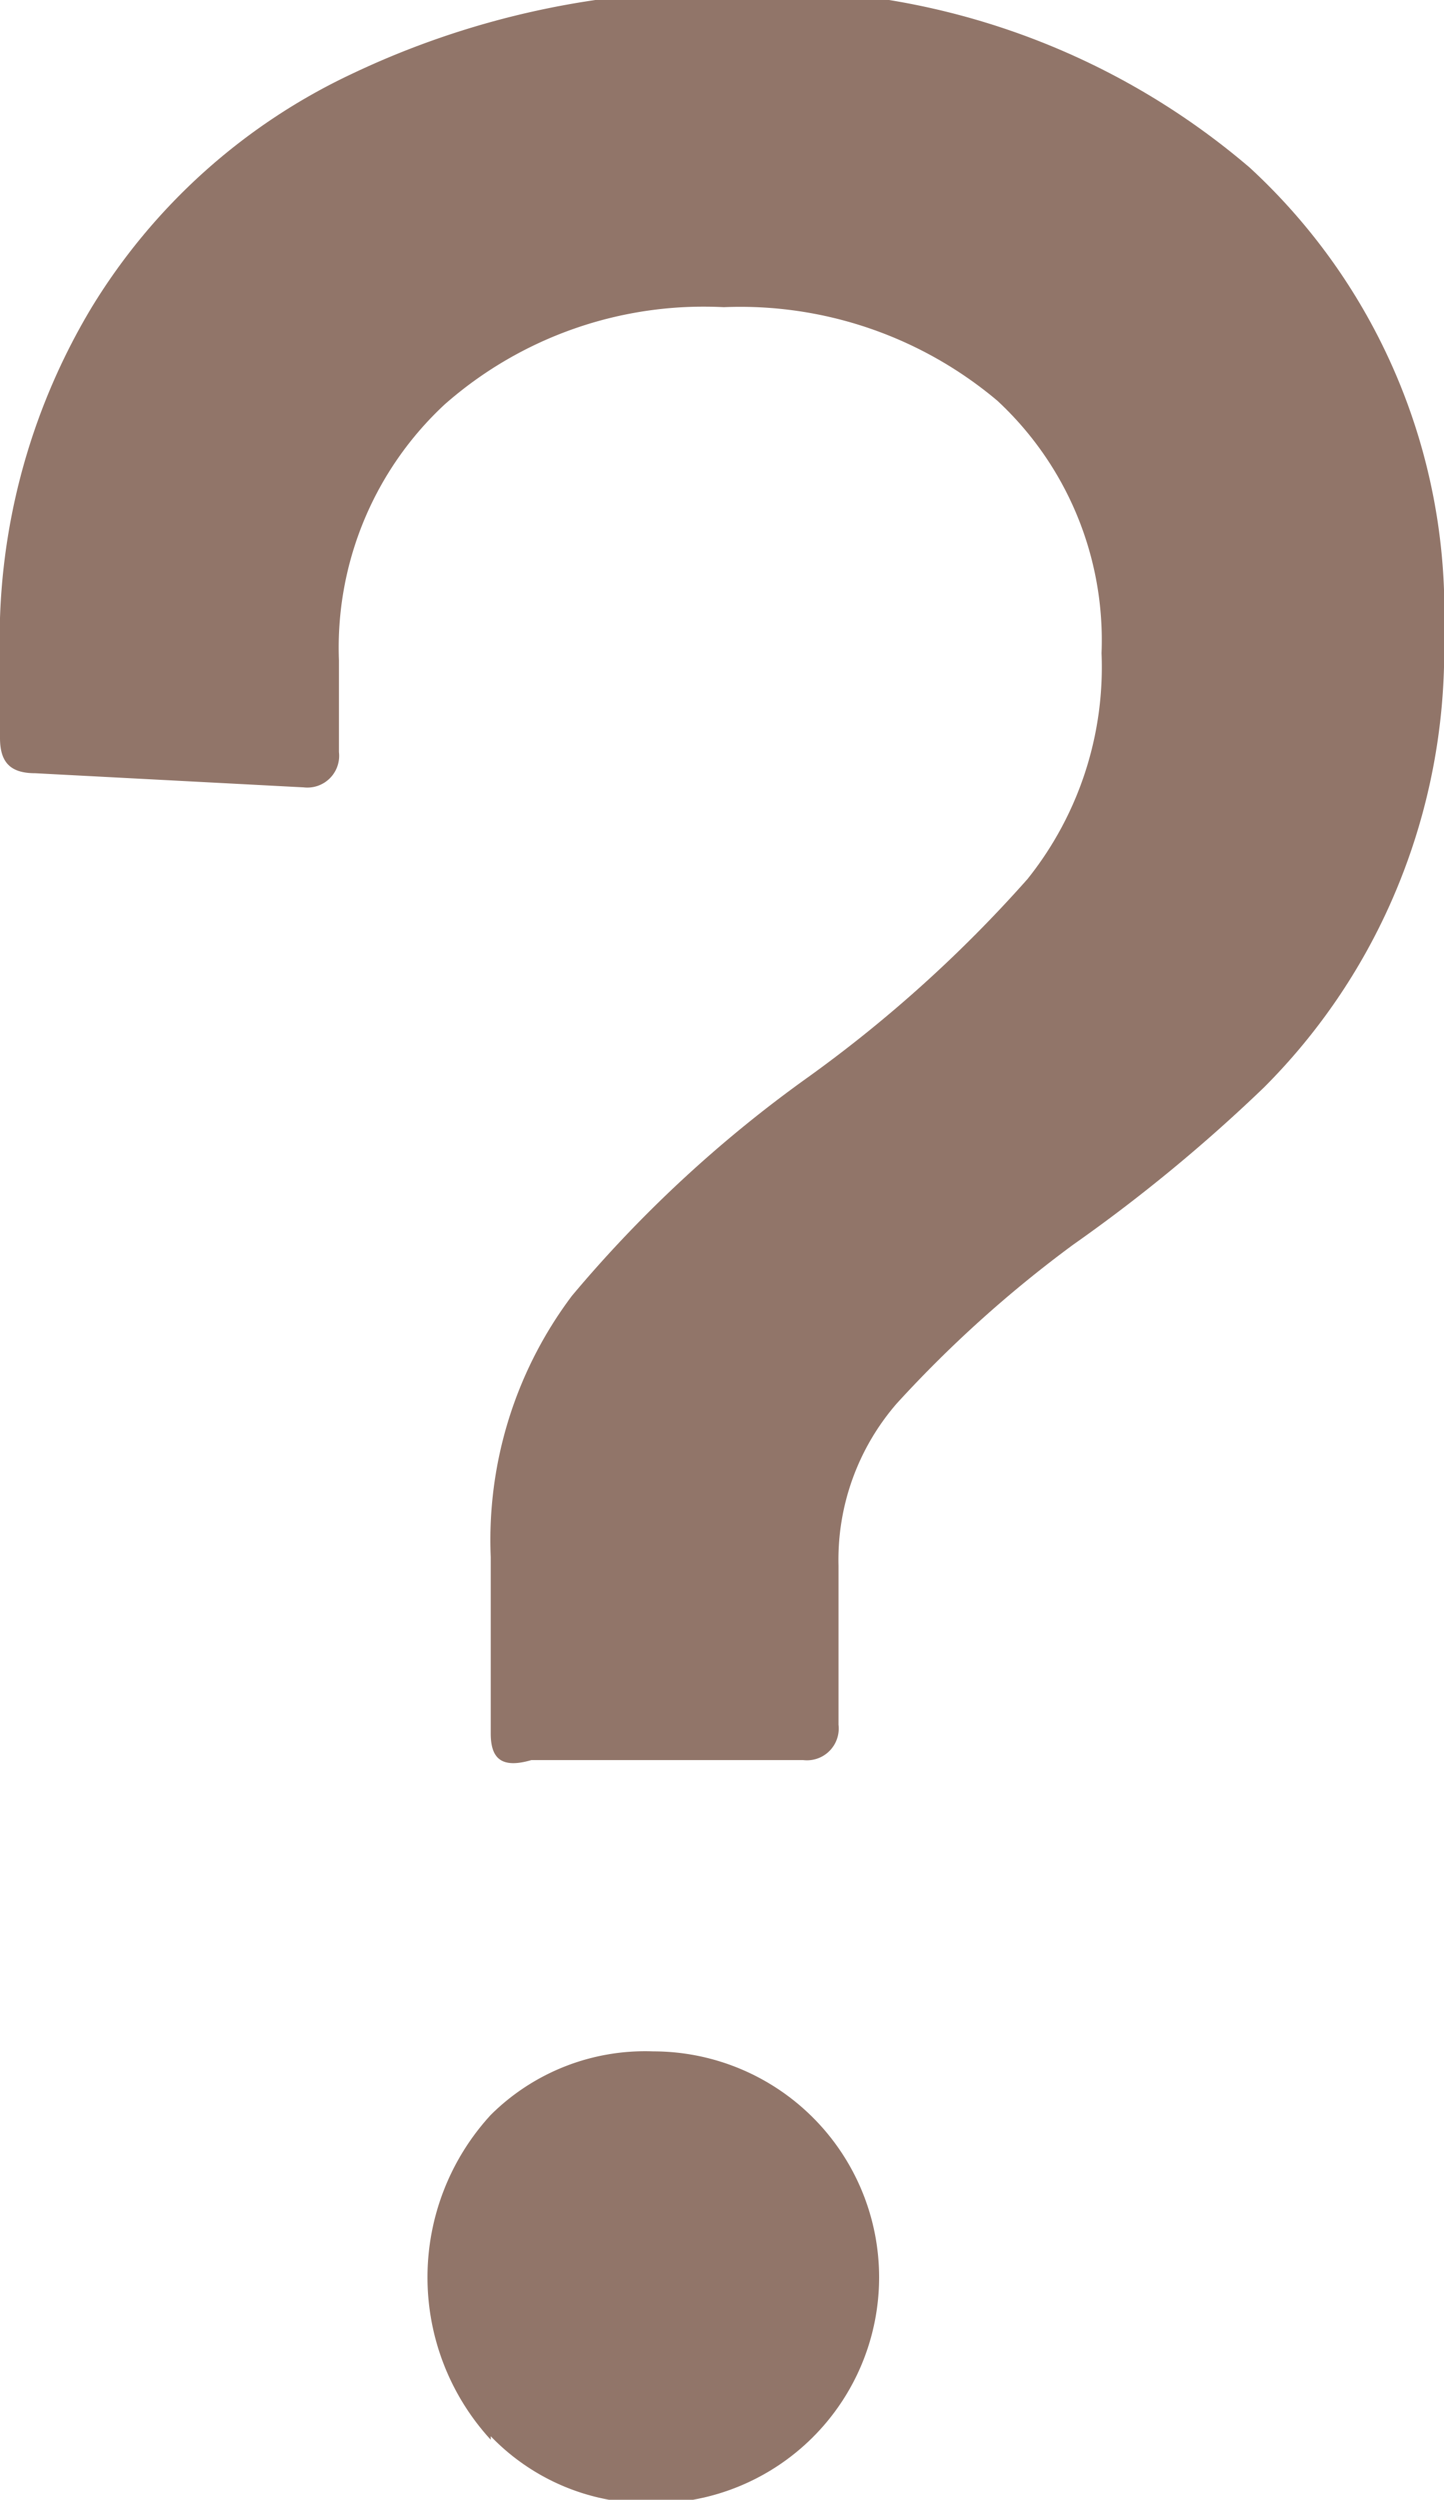 <svg id="eab96550-f686-4f3b-a6fd-498e6334169a" data-name="Layer 1" xmlns="http://www.w3.org/2000/svg" width="8.18" height="14.16" viewBox="0 0 8.18 14.16"><defs><style>.e0456608-d188-4f5c-97a4-2012fc258102{fill:#917569;}</style></defs><path class="e0456608-d188-4f5c-97a4-2012fc258102" d="M960.45,397.43v-1a2.3,2.3,0,0,1,.46-1.48,7.22,7.22,0,0,1,1.34-1.24,7.54,7.54,0,0,0,1.24-1.12,1.92,1.92,0,0,0,.42-1.28,1.85,1.85,0,0,0-.59-1.43,2.26,2.26,0,0,0-1.55-.53,2.22,2.22,0,0,0-1.58.55,1.88,1.88,0,0,0-.6,1.45v.52a.18.18,0,0,1-.2.2l-1.52-.08c-.14,0-.2-.06-.2-.2v-.44a3.65,3.65,0,0,1,.52-2,3.44,3.44,0,0,1,1.47-1.32,4.84,4.84,0,0,1,2.17-.47,4.18,4.18,0,0,1,2.92,1,3.42,3.42,0,0,1,1.1,2.64,3.52,3.52,0,0,1-.3,1.52,3.47,3.47,0,0,1-.72,1.05,9.16,9.16,0,0,1-1.08.89,6.87,6.87,0,0,0-1,.9,1.35,1.35,0,0,0-.33.92v.9a.18.18,0,0,1-.2.2h-1.54C960.51,397.63,960.45,397.57,960.45,397.43Zm0,4a1.36,1.36,0,0,1,0-1.84,1.24,1.24,0,0,1,.92-.36,1.28,1.28,0,1,1,0,2.56A1.24,1.24,0,0,1,960.45,401.41Z" transform="translate(-957.67 -387.61)"/></svg>